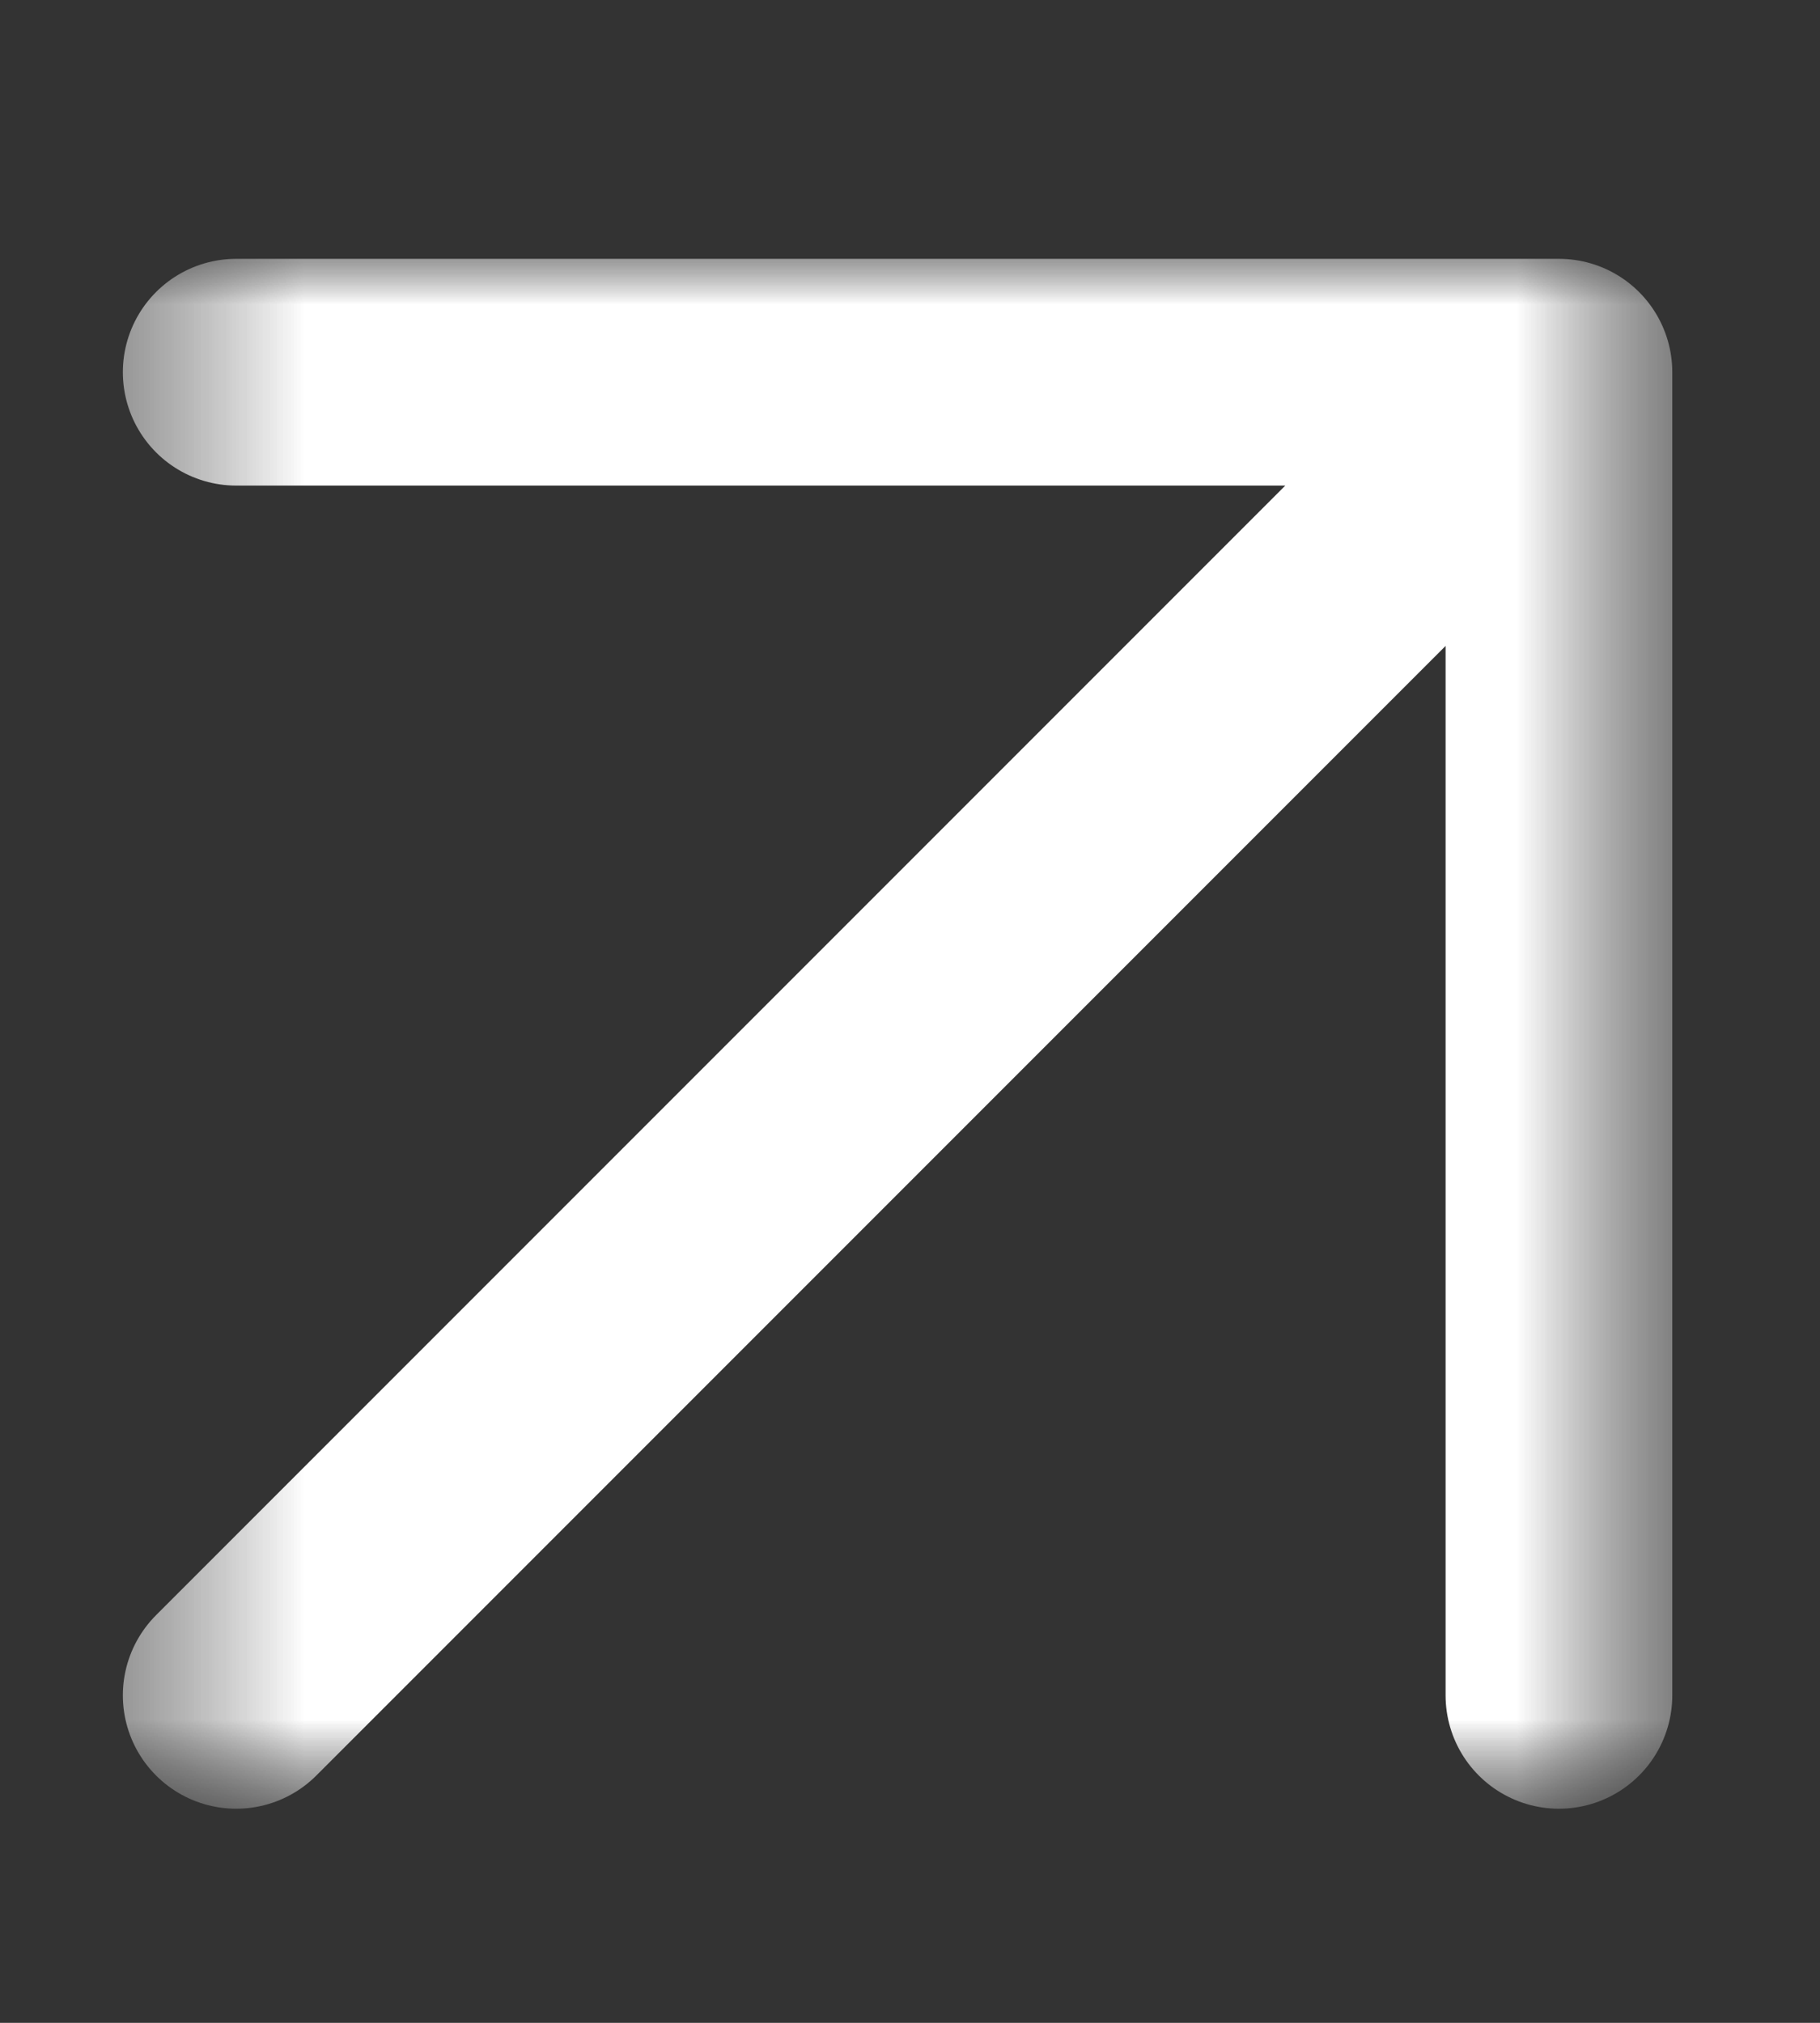 <?xml version="1.0" encoding="UTF-8"?> <svg xmlns="http://www.w3.org/2000/svg" width="9" height="10" viewBox="0 0 9 10" fill="none"><rect x="0" y="0" width="9" height="10" fill="#333333" stroke="none"/><mask id="mask0_3068_2673" style="mask-type:luminance" maskUnits="userSpaceOnUse" x="0" y="0" width="9" height="10"><path d="M8.644 0.906H0.234V9.316H8.644V0.906Z" fill="white"></path></mask><g mask="url(#mask0_3068_2673)"><mask id="mask1_3068_2673" style="mask-type:luminance" maskUnits="userSpaceOnUse" x="0" y="0" width="9" height="10"><path d="M8.644 0.906H0.234V9.316H8.644V0.906Z" fill="white"></path></mask><g mask="url(#mask1_3068_2673)"><mask id="mask2_3068_2673" style="mask-type:luminance" maskUnits="userSpaceOnUse" x="0" y="0" width="9" height="10"><path d="M8.644 0.906H0.234V9.316H8.644V0.906Z" fill="white"></path></mask><g mask="url(#mask2_3068_2673)"><path d="M1.168 8.381L7.709 1.84M7.709 1.84V8.381M7.709 1.84H1.168" stroke="white" stroke-width="1.121" stroke-linecap="round" stroke-linejoin="round"></path></g></g></g></svg> 